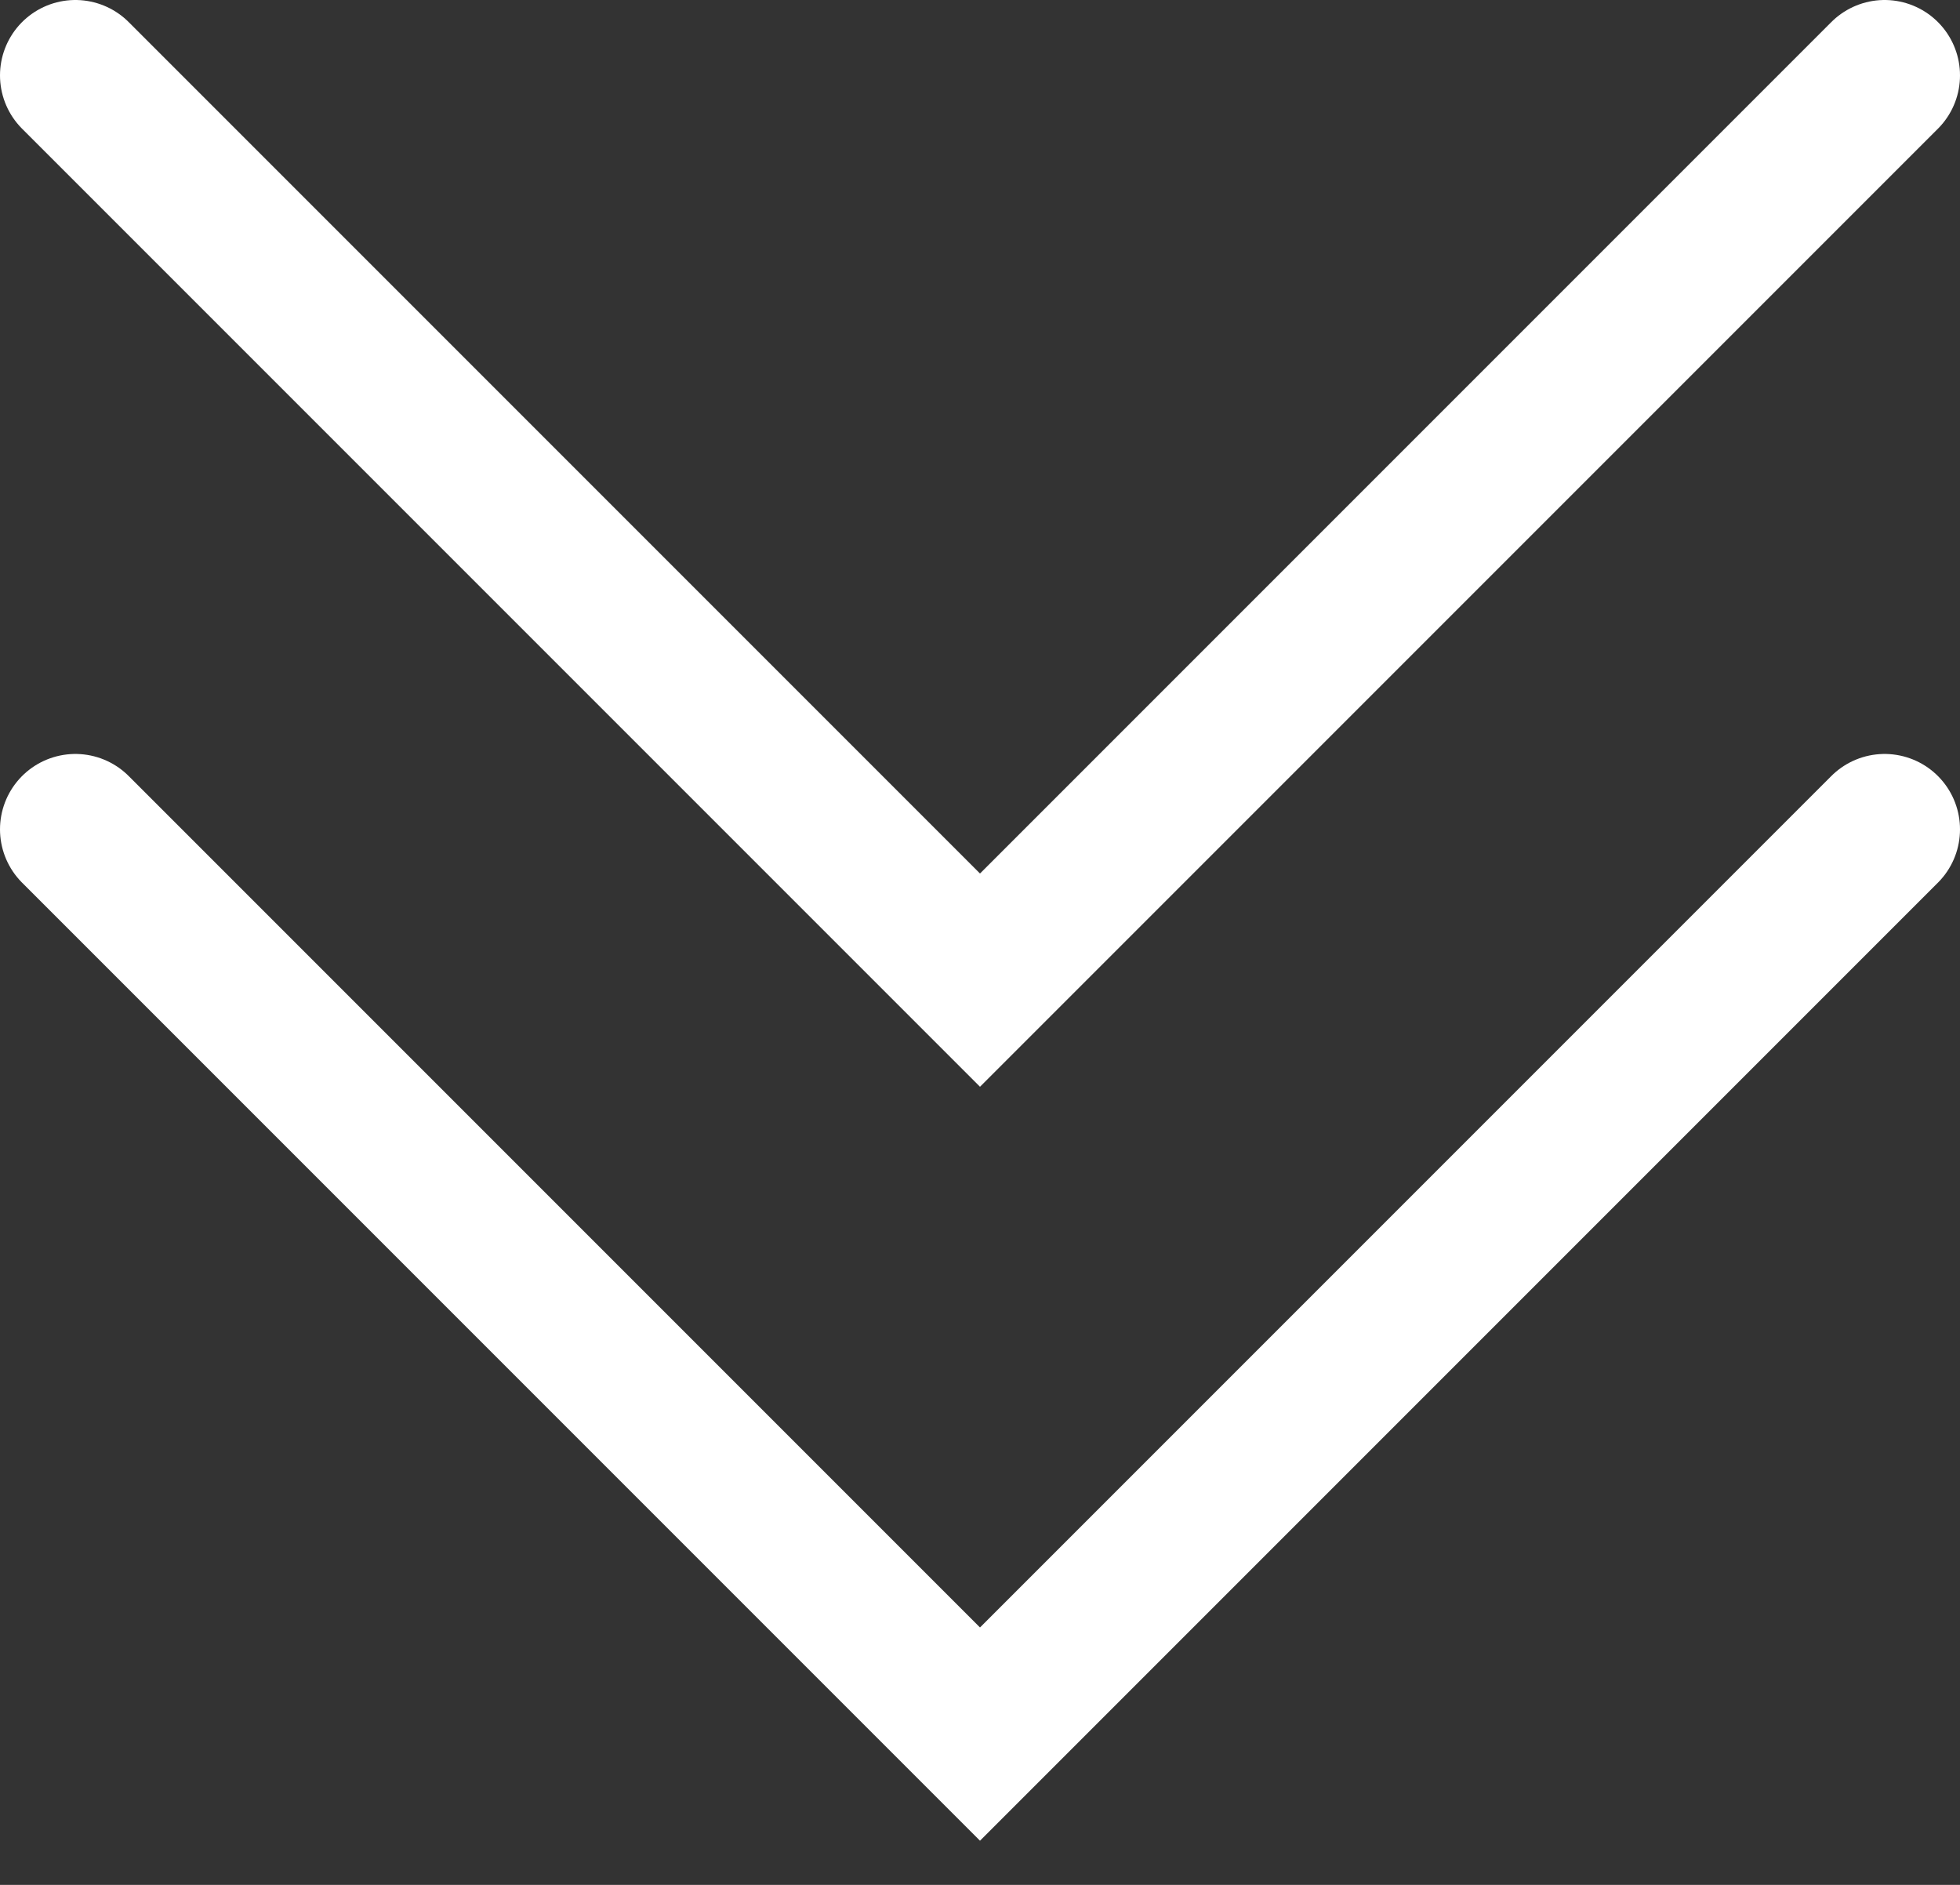 <svg width="26" height="25" viewBox="0 0 26 25" fill="none" xmlns="http://www.w3.org/2000/svg">
<rect x="0" y="0" width="26" height="25" fill="#333333" stroke="none"/>
<path d="M1 1L13 13L25 1" stroke="white" stroke-width="2" stroke-linecap="round"/>
<path d="M1 11L13 23L25 11" stroke="white" stroke-width="2" stroke-linecap="round"/>
</svg>
